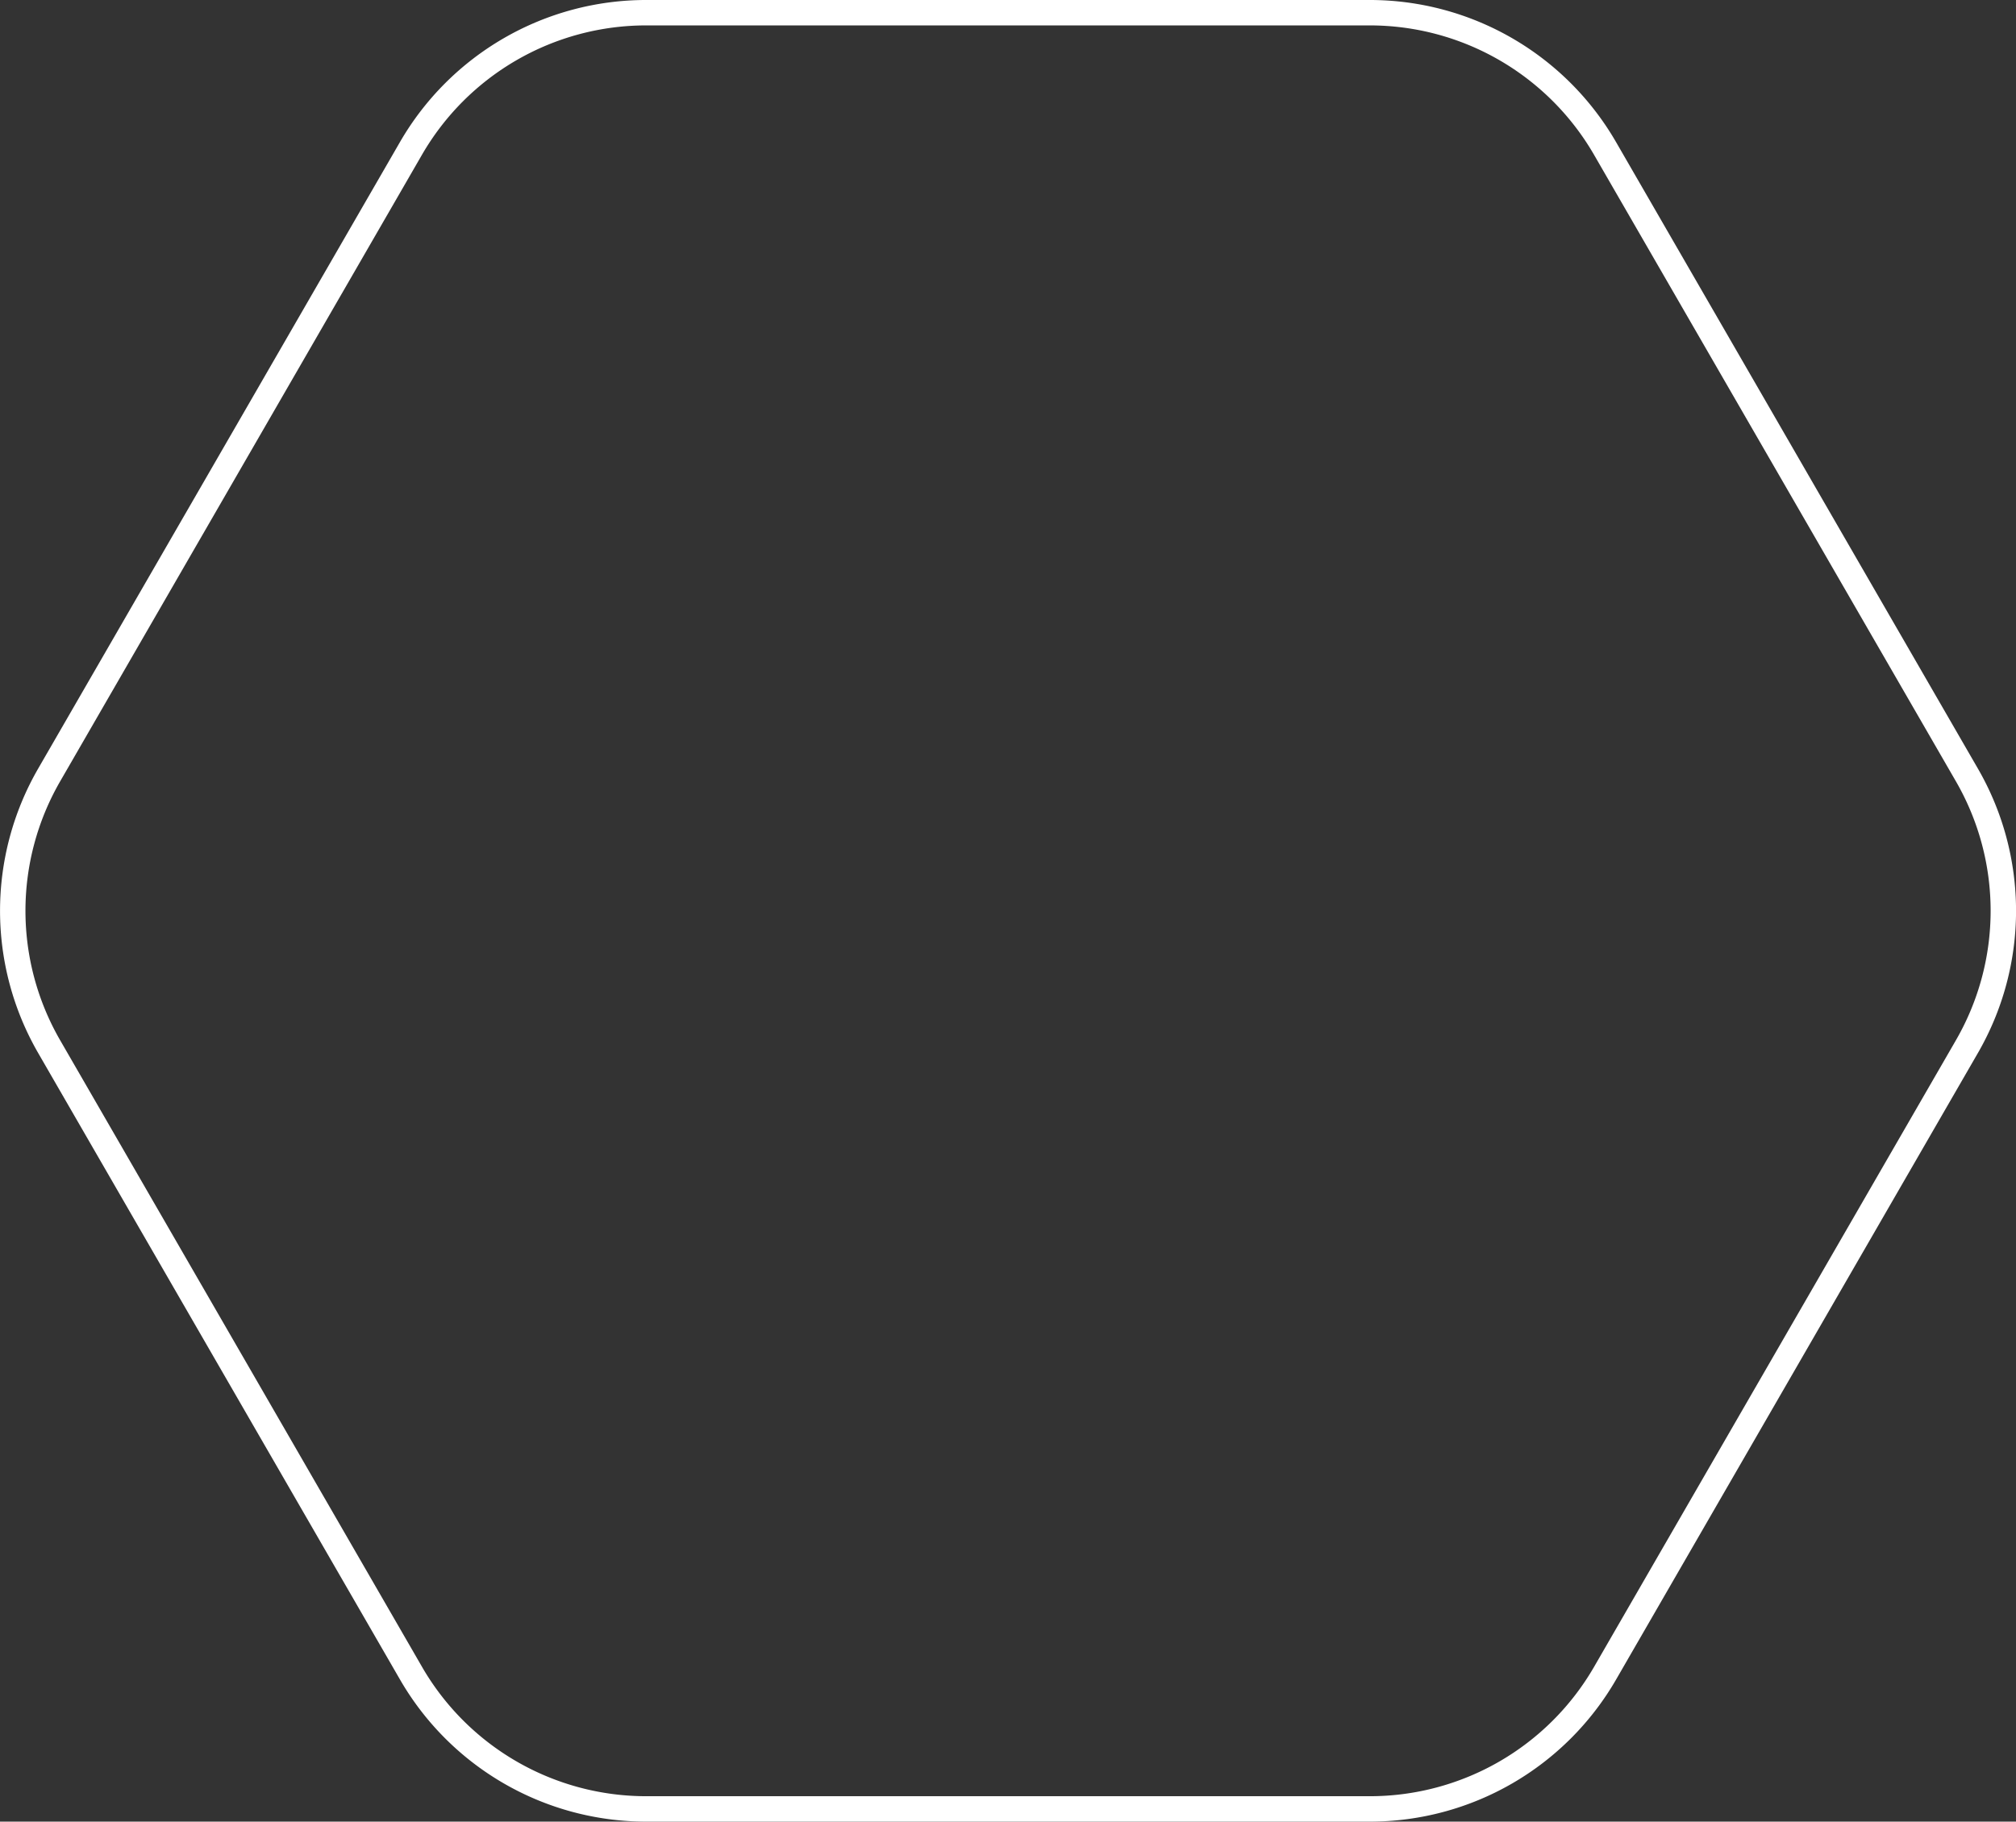 <svg xmlns="http://www.w3.org/2000/svg" width="237.97" height="215.081" viewBox="0 0 237.97 215.081"><rect x="0" y="0" width="237.97" height="215.081" fill="#333333" stroke="none"/><path d="M160.192,0H74.775a32.063,32.063,0,0,0-27.77,16.033L4.3,90.005a32.072,32.072,0,0,0,0,32.067l42.71,73.975a32.063,32.063,0,0,0,27.77,16.033h85.417a32.072,32.072,0,0,0,27.773-16.033l42.707-73.975a32.057,32.057,0,0,0,0-32.067L187.965,16.033A32.072,32.072,0,0,0,160.192,0Z" transform="translate(1.5 1.5)" fill="none" stroke="#fff" stroke-width="3"/></svg>